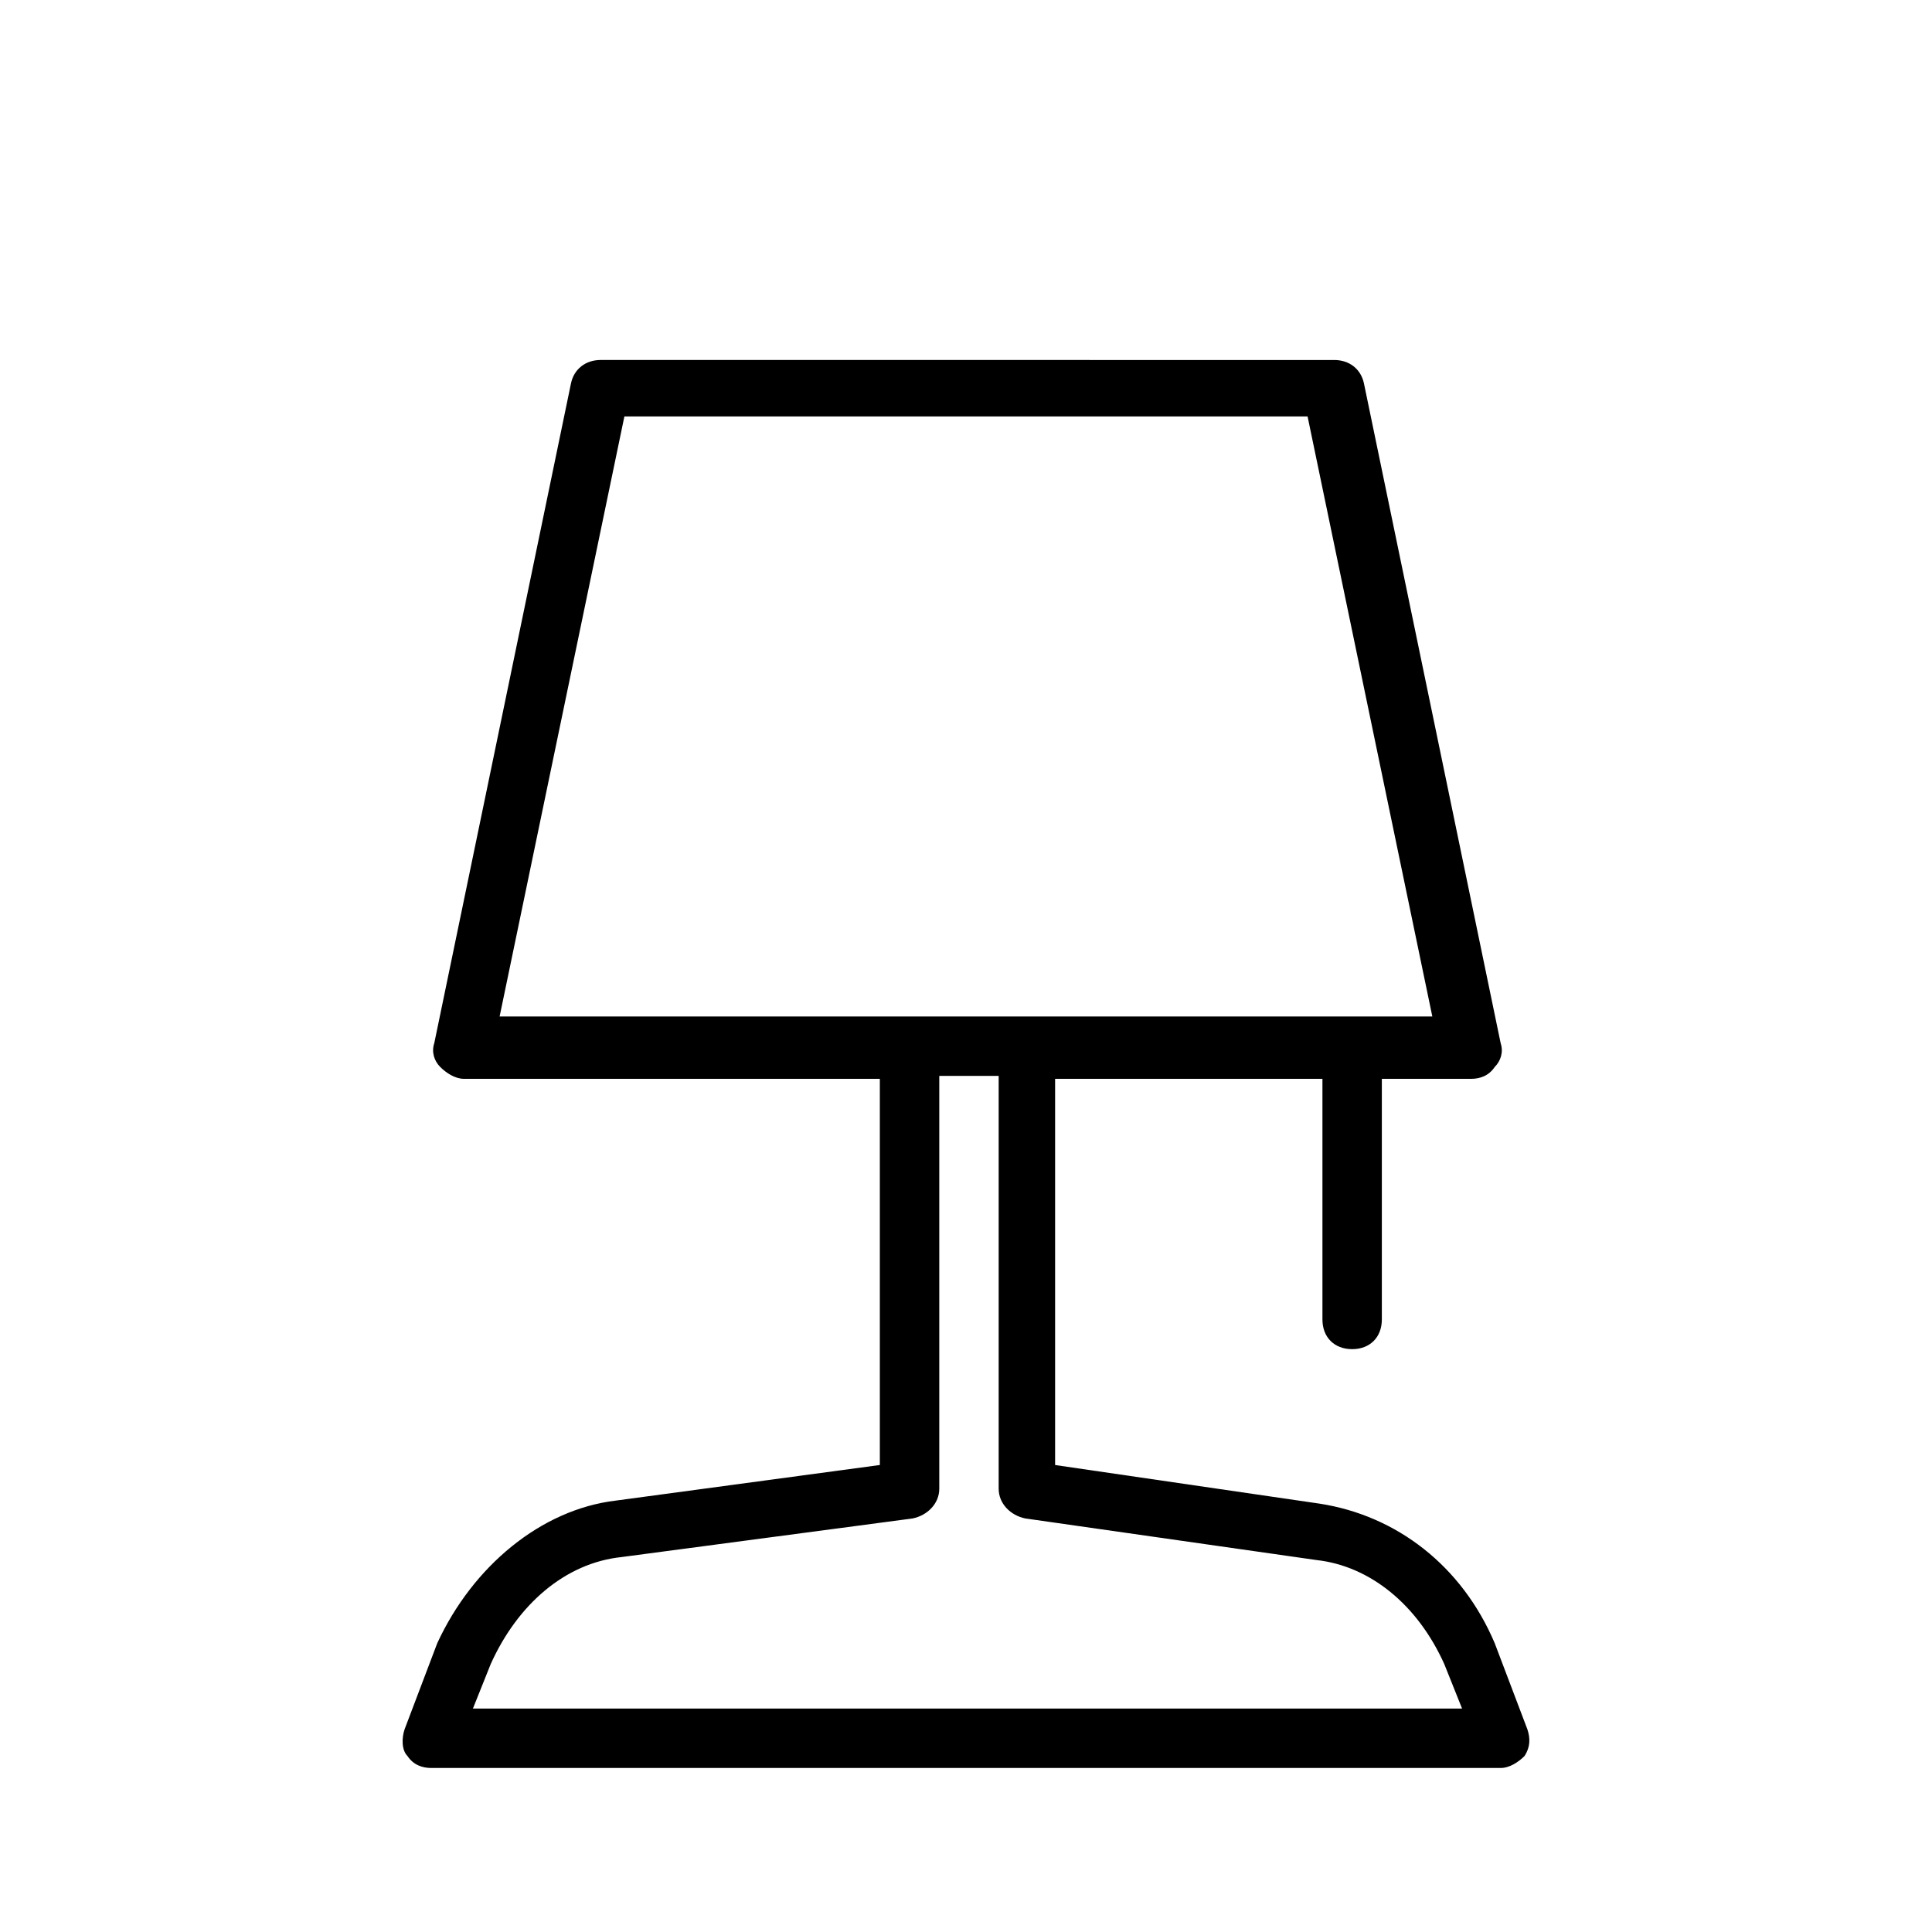<?xml version="1.0" encoding="UTF-8"?>
<!-- Uploaded to: ICON Repo, www.iconrepo.com, Generator: ICON Repo Mixer Tools -->
<svg fill="#000000" width="800px" height="800px" version="1.1" viewBox="144 144 512 512" xmlns="http://www.w3.org/2000/svg">
 <path d="m547.99 609.39c1.574-2.363 1.574-4.723 0.789-7.086l-8.66-22.828c-8.66-20.469-25.977-33.852-46.445-37l-70.062-10.23v-102.34h70.848v63.762c0 4.723 3.148 7.871 7.871 7.871 4.723 0 7.871-3.148 7.871-7.871v-63.762h23.617c2.363 0 4.723-0.789 6.297-3.148 1.574-1.574 2.363-3.938 1.574-6.297l-36.211-174.76c-0.789-3.938-3.938-6.297-7.871-6.297l-194.44-0.004c-3.938 0-7.086 2.363-7.871 6.297l-36.211 174.76c-0.789 2.363 0 4.723 1.574 6.297 1.574 1.574 3.938 3.148 6.297 3.148h110.21v102.34l-70.062 9.445c-19.68 2.363-37.785 17.32-47.23 37.785l-8.66 22.828c-0.789 2.363-0.789 5.512 0.789 7.086 1.574 2.363 3.938 3.148 6.297 3.148h283.39c2.359 0.004 4.723-1.57 6.297-3.144zm-238.52-355.03h181.05l33.062 159.02h-247.18zm-40.145 342.43 4.723-11.809c7.086-15.742 19.68-26.766 34.637-28.34l77.145-10.234c3.938-0.789 7.086-3.938 7.086-7.871v-109.42h15.742v109.42c0 3.938 3.148 7.086 7.086 7.871l77.145 11.02c14.168 1.574 26.766 11.809 33.852 27.551l4.723 11.809z"/>
</svg>